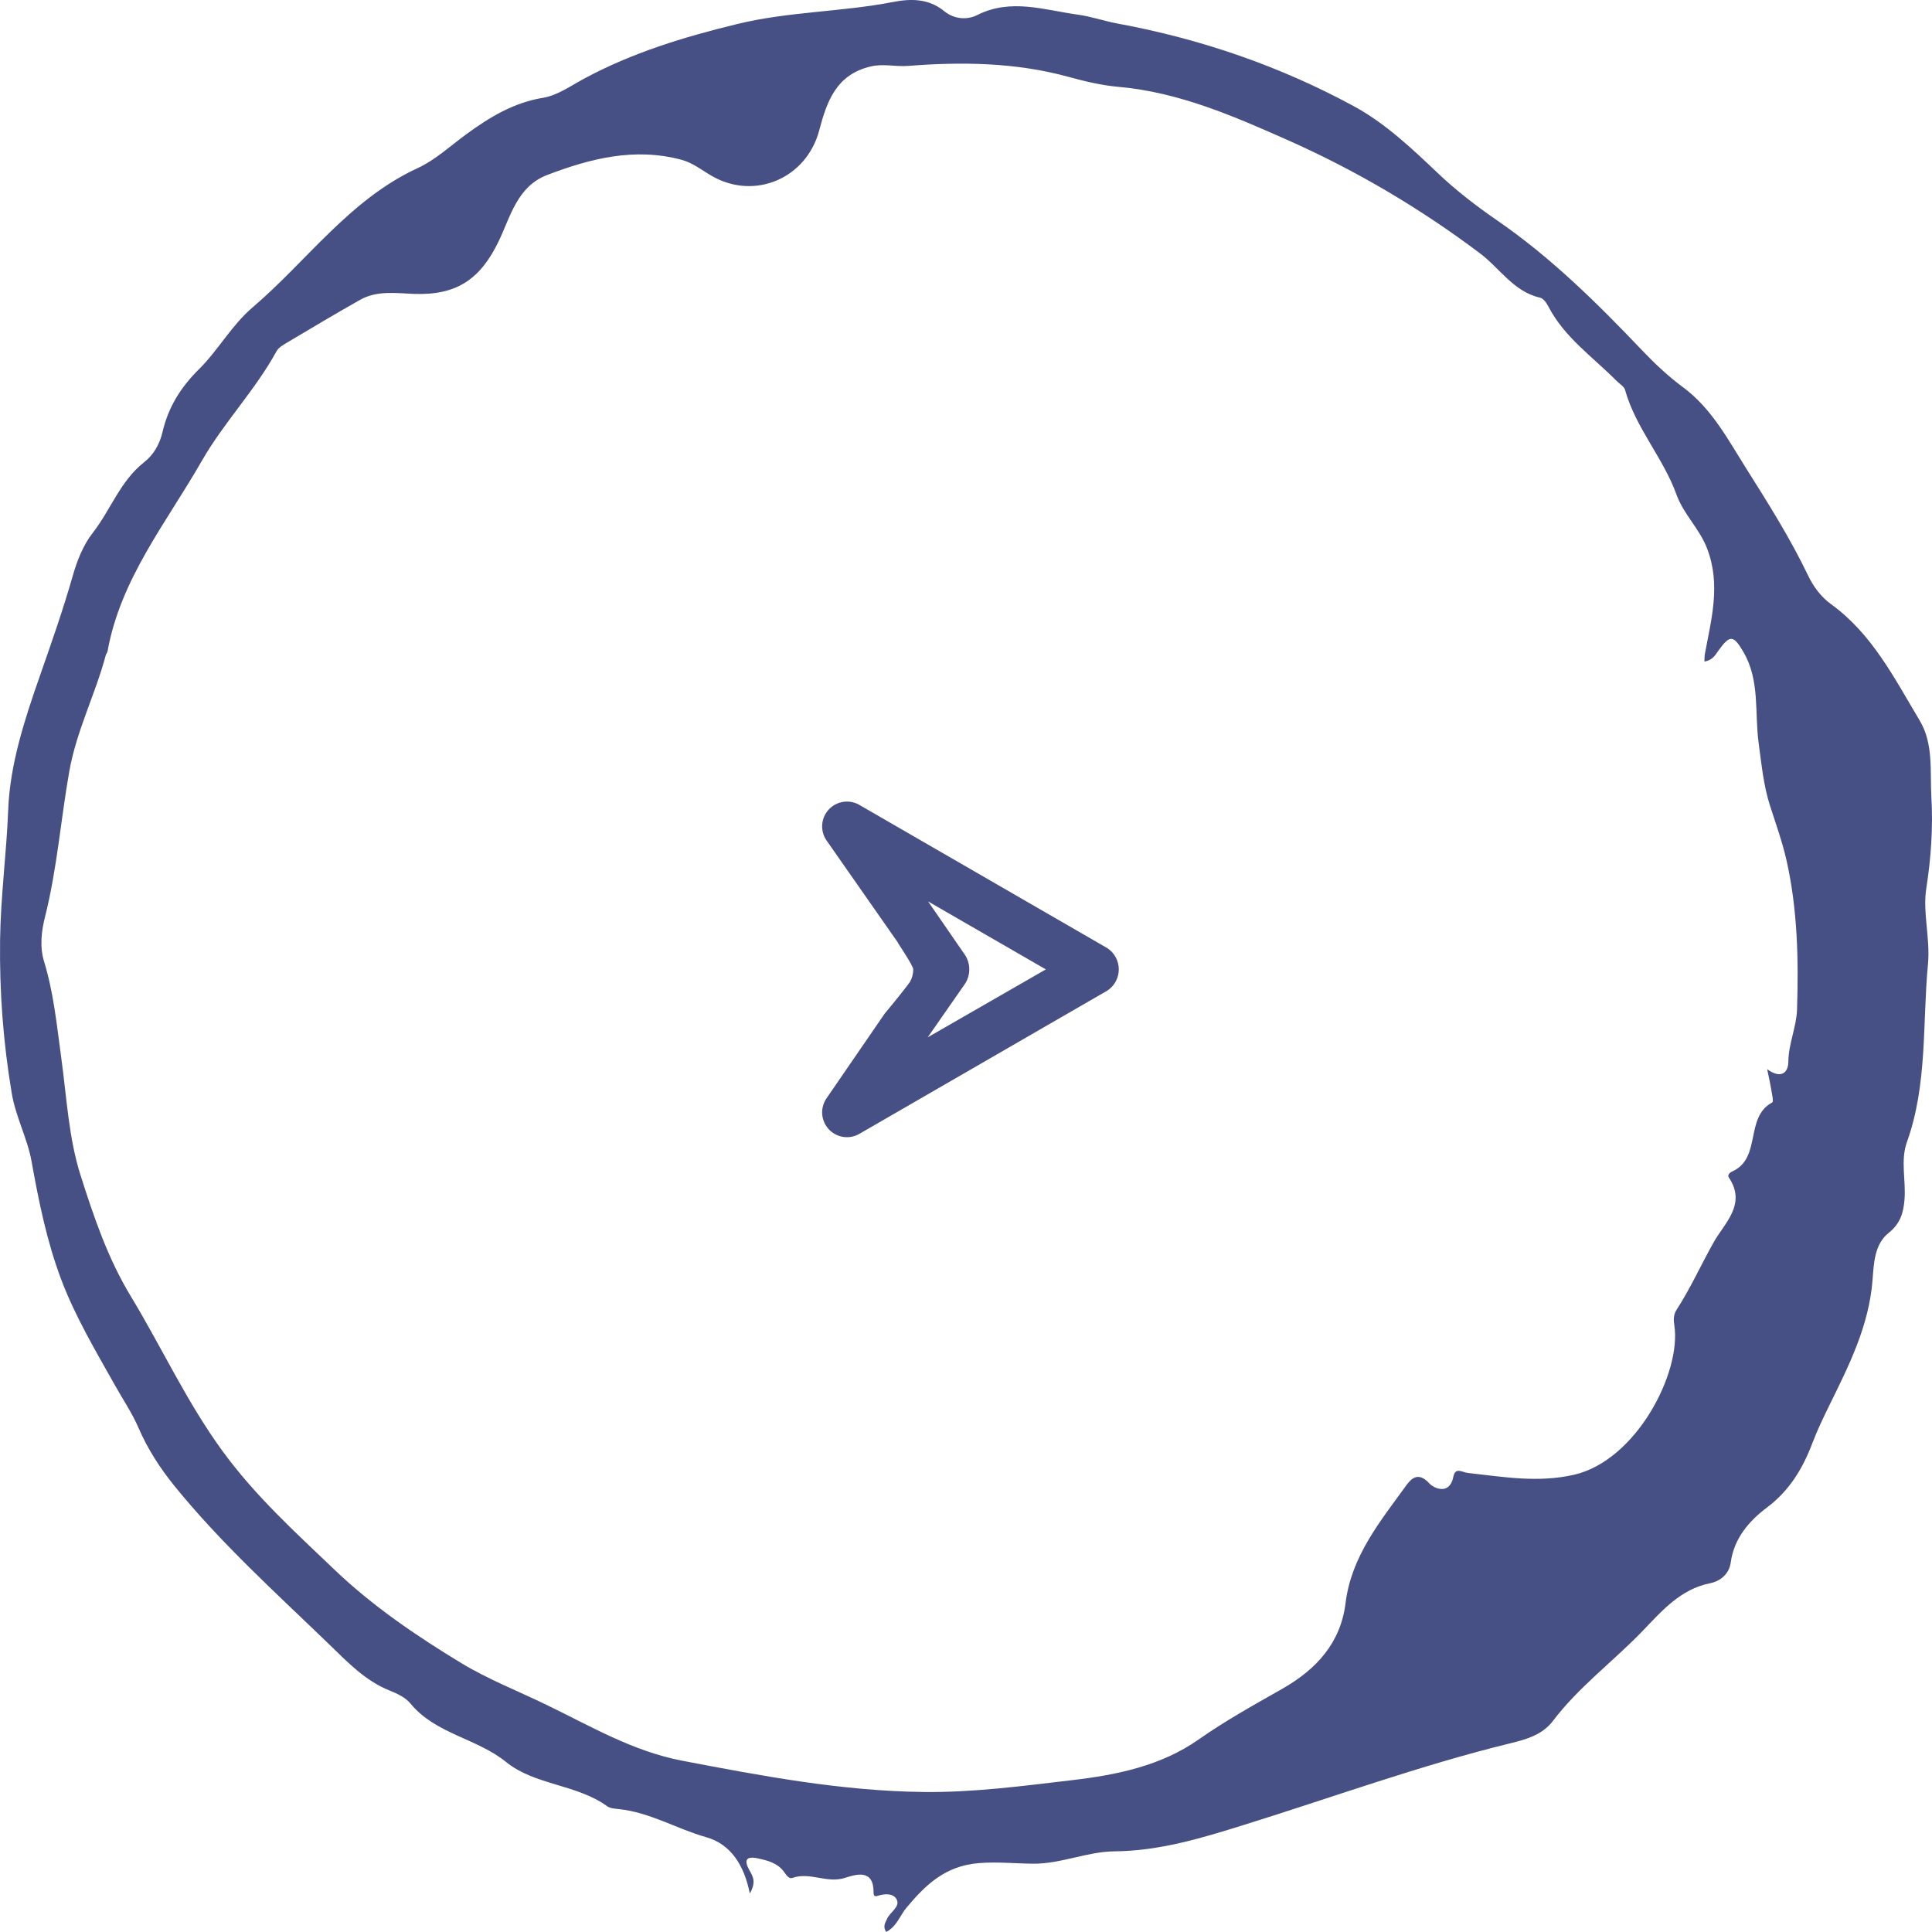 <?xml version="1.0" encoding="UTF-8"?> <svg xmlns="http://www.w3.org/2000/svg" width="94" height="94" viewBox="0 0 94 94" fill="none"> <path d="M87.434 49.111C87.407 49.969 87.02 50.776 87.01 51.66C87.004 52.227 86.623 52.493 85.979 52.019C86.056 52.394 86.125 52.682 86.171 52.973C86.208 53.201 86.304 53.597 86.225 53.639C84.875 54.362 85.721 56.343 84.289 56.993C84.151 57.055 84.034 57.168 84.12 57.298C84.986 58.596 83.904 59.508 83.385 60.428C82.769 61.521 82.255 62.67 81.575 63.723C81.416 63.968 81.422 64.214 81.464 64.488C81.814 66.783 79.611 71.054 76.588 71.752C74.831 72.155 73.133 71.856 71.413 71.664C71.134 71.633 70.807 71.362 70.71 71.856C70.529 72.765 69.764 72.415 69.544 72.175C69.023 71.608 68.688 71.901 68.415 72.277C67.148 74.033 65.751 75.71 65.467 77.996C65.228 79.93 64.057 81.217 62.385 82.169C61.006 82.954 59.616 83.721 58.306 84.642C56.498 85.909 54.355 86.355 52.192 86.609C49.78 86.892 47.378 87.216 44.931 87.188C40.947 87.14 37.071 86.409 33.182 85.664C30.776 85.201 28.728 83.981 26.584 82.945C25.206 82.276 23.765 81.714 22.461 80.927C20.267 79.6 18.13 78.143 16.278 76.376C14.368 74.552 12.417 72.782 10.826 70.6C9.083 68.212 7.872 65.558 6.36 63.062C5.238 61.213 4.559 59.189 3.92 57.185C3.341 55.367 3.244 53.391 2.982 51.479C2.766 49.904 2.615 48.318 2.146 46.787C1.922 46.056 2.018 45.297 2.188 44.619C2.776 42.29 2.954 39.894 3.369 37.542C3.725 35.532 4.642 33.782 5.148 31.87C5.165 31.808 5.22 31.752 5.232 31.69C5.865 28.161 8.096 25.434 9.81 22.439C10.889 20.553 12.416 18.989 13.456 17.086C13.557 16.903 13.791 16.776 13.986 16.657C15.157 15.96 16.328 15.262 17.515 14.591C18.344 14.122 19.271 14.266 20.157 14.3C22.25 14.373 23.391 13.56 24.275 11.711C24.838 10.531 25.17 9.071 26.62 8.515C28.727 7.711 30.863 7.166 33.142 7.77C33.715 7.922 34.147 8.281 34.632 8.56C36.718 9.763 39.242 8.676 39.858 6.344C40.224 4.955 40.681 3.617 42.377 3.231C42.994 3.089 43.564 3.253 44.159 3.208C46.79 3.002 49.409 3.033 51.985 3.739C52.785 3.959 53.606 4.154 54.429 4.227C57.371 4.487 60.038 5.656 62.67 6.824C65.978 8.295 69.09 10.13 72.005 12.324C72.964 13.043 73.642 14.192 74.932 14.483C75.092 14.52 75.246 14.74 75.335 14.912C76.118 16.425 77.509 17.374 78.665 18.543C78.805 18.684 79.02 18.805 79.067 18.975C79.587 20.829 80.926 22.28 81.571 24.07C81.911 25.016 82.677 25.71 83.049 26.665C83.739 28.435 83.263 30.123 82.945 31.842C82.929 31.933 82.935 32.026 82.927 32.187C83.349 32.116 83.462 31.853 83.615 31.645C84.171 30.88 84.338 30.888 84.826 31.724C85.636 33.11 85.363 34.676 85.567 36.164C85.707 37.181 85.799 38.205 86.114 39.185C86.394 40.054 86.715 40.958 86.909 41.805C87.454 44.182 87.513 46.657 87.434 49.111ZM93.721 43.233C93.956 41.731 94.055 40.249 93.969 38.77C93.898 37.528 94.084 36.195 93.397 35.049C92.174 33.008 91.094 30.848 89.091 29.397C88.592 29.036 88.23 28.539 87.972 28.003C87.107 26.199 86.043 24.508 84.98 22.823C84.081 21.397 83.281 19.867 81.877 18.834C81.148 18.294 80.503 17.682 79.881 17.03C77.699 14.737 75.452 12.518 72.833 10.717C71.817 10.017 70.842 9.266 69.946 8.414C68.687 7.217 67.398 6 65.889 5.178C62.286 3.219 58.428 1.895 54.382 1.147C53.729 1.029 53.093 0.8 52.437 0.712C50.811 0.489 49.191 -0.095 47.545 0.732C47.049 0.983 46.419 0.938 45.929 0.535C45.181 -0.078 44.301 -0.07 43.449 0.097C40.941 0.585 38.379 0.557 35.865 1.17C33.262 1.802 30.758 2.564 28.404 3.835C27.765 4.179 27.124 4.639 26.436 4.755C24.996 4.989 23.833 5.695 22.7 6.522C21.919 7.092 21.187 7.778 20.325 8.177C17.011 9.704 14.95 12.688 12.284 14.96C11.271 15.824 10.614 17.041 9.683 17.961C8.781 18.853 8.19 19.816 7.91 21.007C7.767 21.614 7.485 22.12 6.996 22.503C5.849 23.407 5.382 24.813 4.513 25.925C4.056 26.509 3.754 27.263 3.548 27.989C3.076 29.646 2.507 31.266 1.939 32.889C1.201 34.998 0.485 37.186 0.4 39.383C0.318 41.508 0.031 43.614 0.004 45.743C-0.029 48.247 0.156 50.714 0.57 53.184C0.765 54.347 1.334 55.392 1.532 56.487C1.886 58.458 2.277 60.397 2.984 62.269C3.666 64.07 4.653 65.724 5.589 67.393C5.976 68.085 6.425 68.745 6.742 69.476C7.183 70.498 7.778 71.418 8.471 72.277C10.755 75.1 13.449 77.522 16.049 80.037C16.936 80.898 17.78 81.779 18.958 82.253C19.321 82.397 19.725 82.587 19.964 82.877C21.19 84.371 23.185 84.563 24.634 85.737C26.02 86.858 28.05 86.804 29.541 87.88C29.689 87.987 29.92 88.001 30.116 88.021C31.622 88.179 32.92 88.981 34.351 89.384C35.55 89.723 36.205 90.739 36.481 92.126C36.813 91.55 36.618 91.276 36.456 90.985C36.185 90.497 36.308 90.293 36.885 90.421C37.347 90.522 37.794 90.635 38.111 91.027C38.234 91.18 38.357 91.44 38.564 91.366C39.414 91.067 40.239 91.651 41.112 91.366C41.692 91.18 42.518 90.937 42.503 92.092C42.502 92.185 42.53 92.295 42.678 92.247C43.04 92.126 43.492 92.103 43.637 92.439C43.789 92.792 43.293 93.037 43.155 93.368C43.082 93.543 42.935 93.715 43.117 94C43.644 93.718 43.785 93.198 44.099 92.823C45.031 91.711 45.98 90.785 47.616 90.649C48.521 90.576 49.388 90.669 50.269 90.677C51.624 90.686 52.885 90.09 54.213 90.076C56.409 90.056 58.426 89.444 60.509 88.794C64.821 87.453 69.073 85.898 73.468 84.822C74.245 84.633 75.039 84.413 75.555 83.733C76.813 82.073 78.492 80.836 79.924 79.349C80.838 78.4 81.754 77.319 83.205 77.031C83.694 76.932 84.131 76.59 84.208 76.02C84.368 74.837 85.111 73.993 85.981 73.338C87.08 72.511 87.722 71.427 88.187 70.196C88.423 69.572 88.711 68.979 89.005 68.378C89.959 66.439 90.931 64.516 91.107 62.283C91.168 61.501 91.193 60.541 91.886 59.991C92.46 59.533 92.61 59.014 92.663 58.359C92.737 57.428 92.459 56.462 92.779 55.57C93.788 52.752 93.531 49.791 93.805 46.895C93.92 45.678 93.541 44.382 93.721 43.233Z" fill="#475084"></path> <path fill-rule="evenodd" clip-rule="evenodd" d="M53.874 48.199L41.783 55.183C41.548 55.311 41.276 55.357 41.012 55.313C40.748 55.27 40.505 55.139 40.323 54.943C40.141 54.746 40.029 54.495 40.005 54.228C39.982 53.961 40.048 53.694 40.193 53.468L43.042 49.319C43.56 48.7 44.222 47.868 44.285 47.753C44.382 47.572 44.434 47.37 44.434 47.165C44.434 47.027 43.985 46.327 43.688 45.879L43.7 45.879L40.193 40.861C40.048 40.636 39.982 40.368 40.005 40.101C40.029 39.834 40.141 39.583 40.323 39.386C40.505 39.19 40.748 39.059 41.012 39.016C41.276 38.972 41.548 39.018 41.783 39.146L53.874 46.13C54.046 46.242 54.187 46.396 54.285 46.576C54.382 46.757 54.434 46.959 54.434 47.165C54.434 47.37 54.382 47.572 54.285 47.753C54.187 47.934 54.046 48.087 53.874 48.199ZM47.16 47.165C47.16 47.405 47.093 47.64 46.966 47.845L45.137 50.47L50.885 47.165L45.156 43.859L46.966 46.484C47.093 46.689 47.16 46.924 47.16 47.165Z" fill="#475084"></path> </svg> 